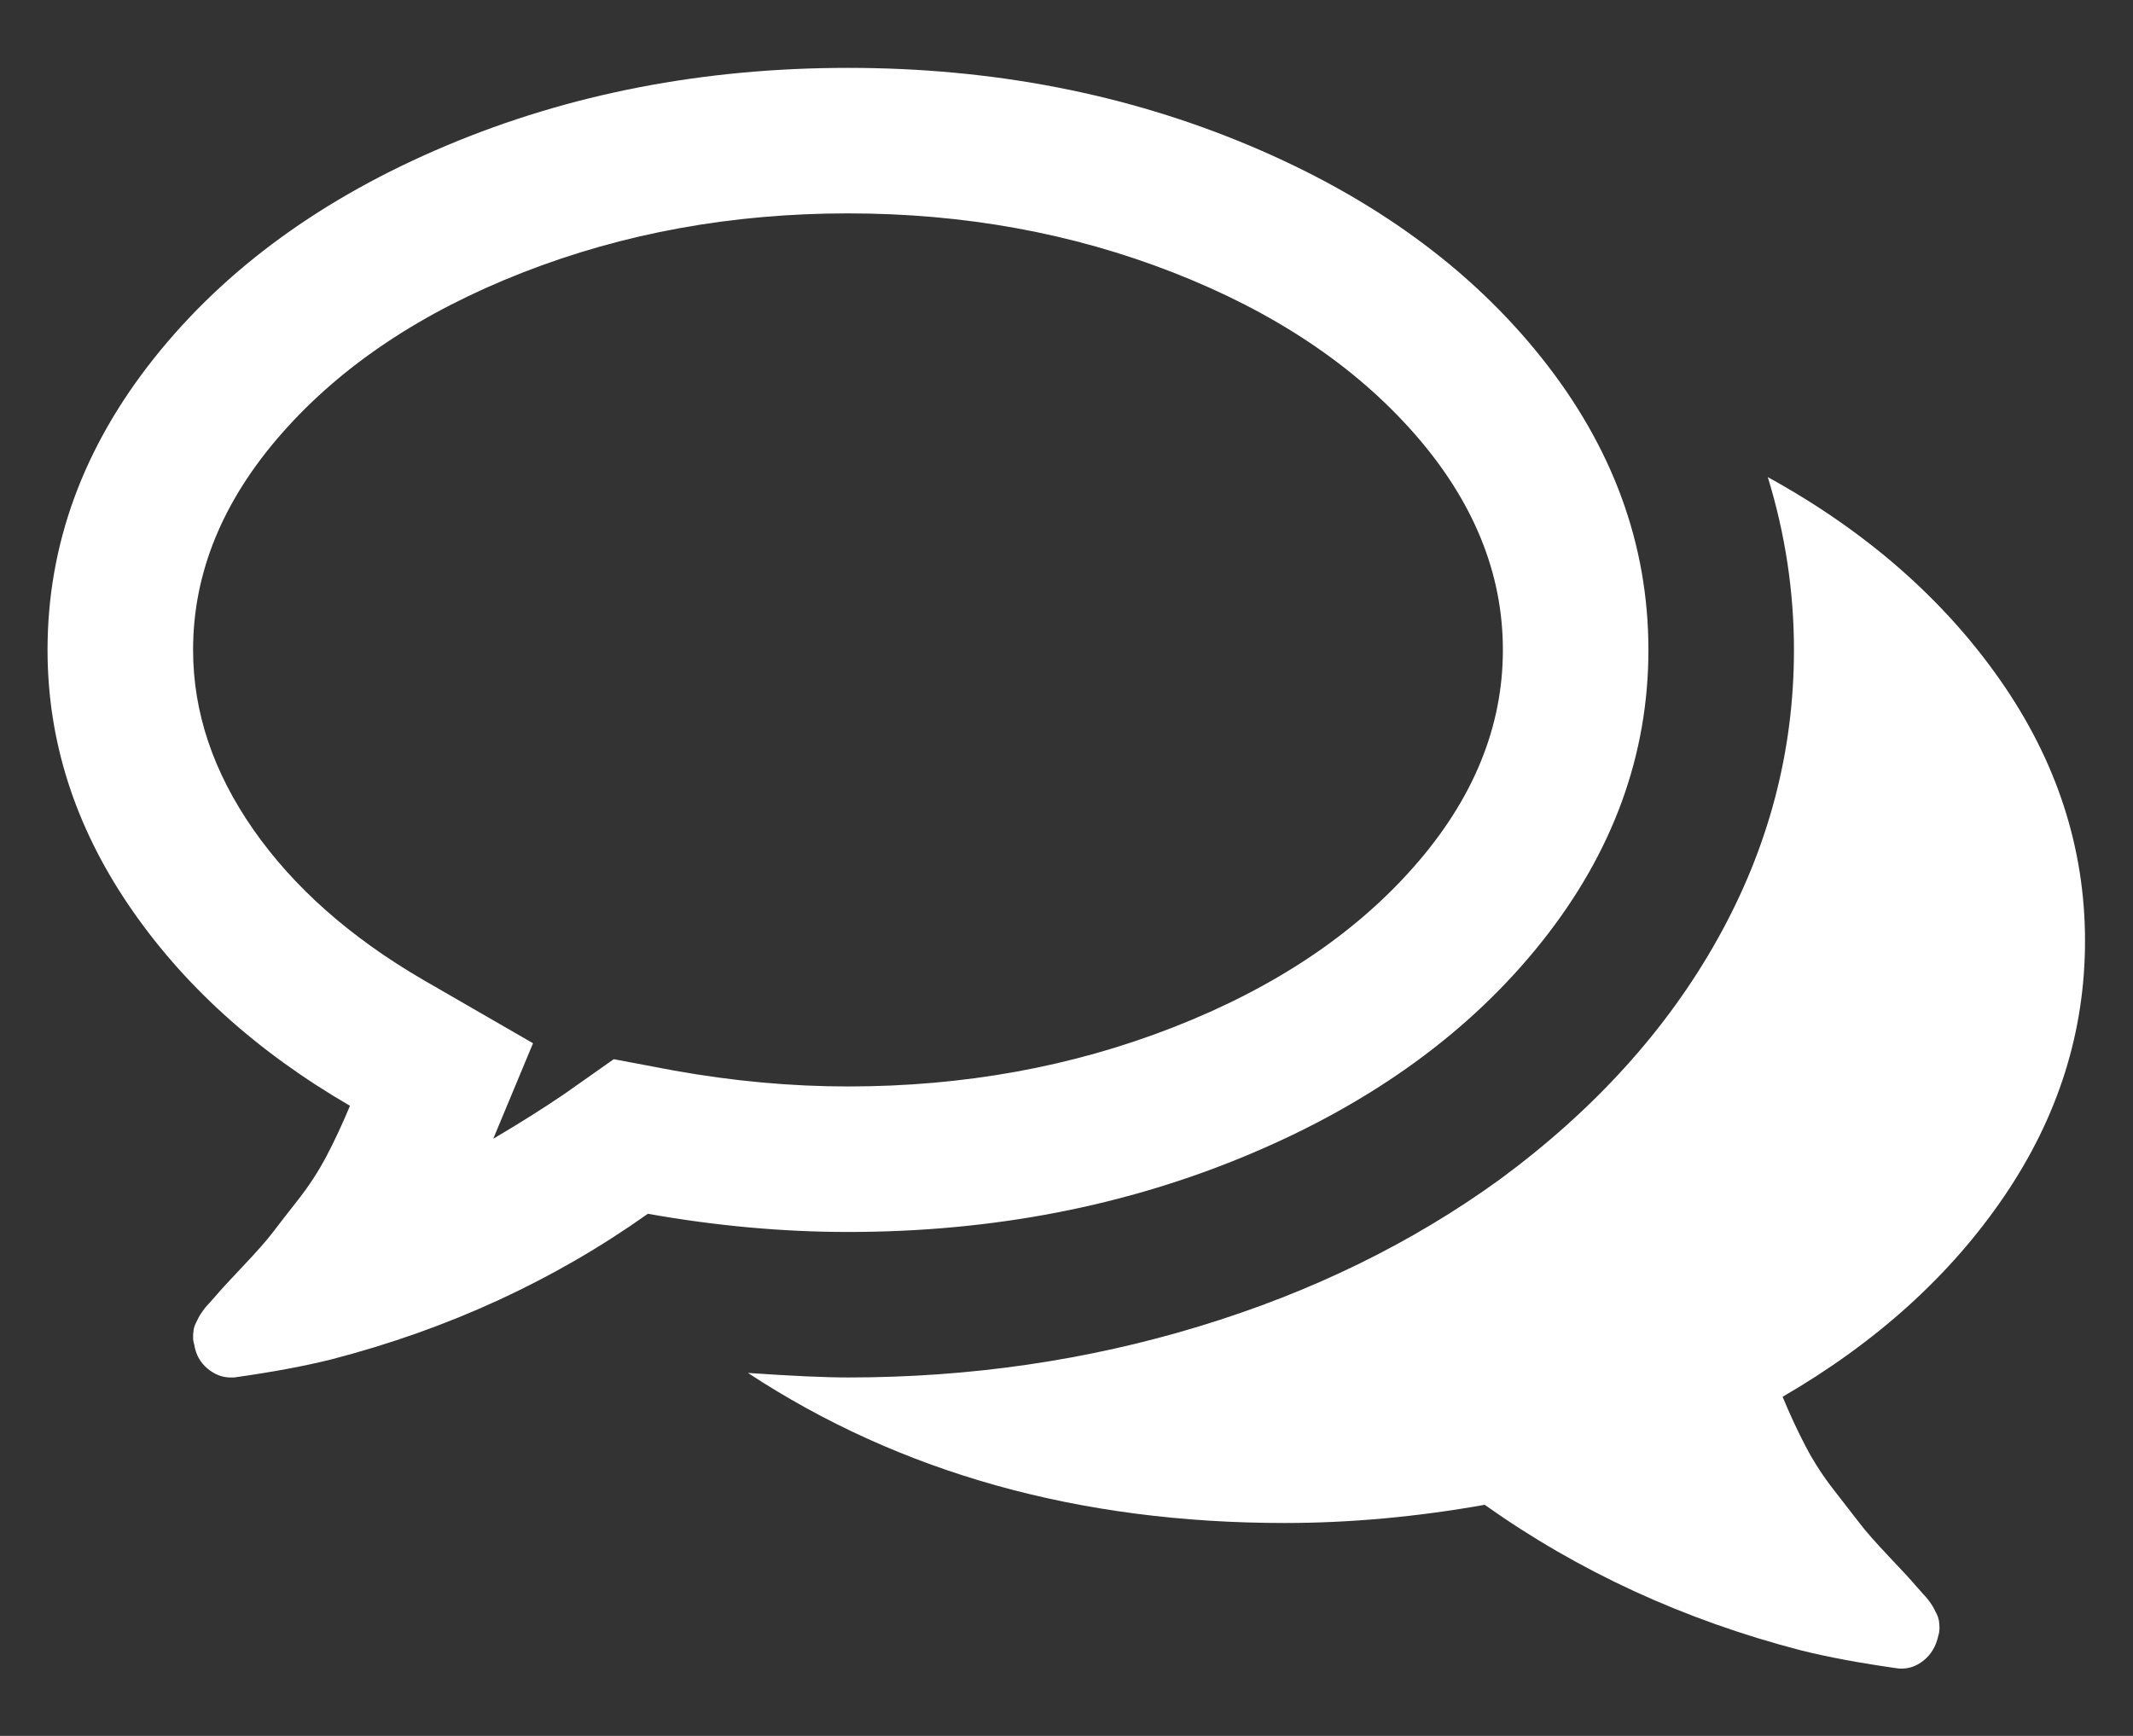 <svg xmlns:dc="http://purl.org/dc/elements/1.1/" xmlns:cc="http://creativecommons.org/ns#" xmlns:rdf="http://www.w3.org/1999/02/22-rdf-syntax-ns#" xmlns:svg="http://www.w3.org/2000/svg" xmlns="http://www.w3.org/2000/svg" id="svg2330" viewBox="0 0 43 35" height="35mm" width="43mm"><rect x="0" y="0" width="43" height="35" fill="#333333" stroke="none"/><defs id="defs2324"></defs><g transform="translate(0,-262)" id="layer1"><g style="display:inline" transform="matrix(0.353,0,0,-0.353,28.498,270.726)" id="g289"><path id="path291" style="fill:#ffffff;fill-opacity:1;fill-rule:nonzero;stroke:none" d="m 0,0 c 3.398,-3.853 5.097,-7.987 5.097,-12.402 0,-4.415 -1.699,-8.55 -5.097,-12.402 -3.399,-3.853 -7.976,-6.905 -13.733,-9.155 -5.758,-2.252 -11.947,-3.377 -18.57,-3.377 -3.247,0 -6.559,0.303 -9.935,0.909 l -3.441,0.649 -2.857,-2.012 c -1.213,-0.823 -2.555,-1.667 -4.026,-2.533 l 2.272,5.455 -6.298,3.636 c -4.156,2.423 -7.381,5.281 -9.675,8.571 -2.295,3.289 -3.441,6.709 -3.441,10.259 0,4.415 1.698,8.549 5.097,12.402 3.398,3.852 7.975,6.904 13.733,9.155 5.757,2.251 11.947,3.377 18.571,3.377 6.623,0 12.812,-1.126 18.57,-3.377 C -7.976,6.904 -3.399,3.852 0,0 m -71.912,4.285 c -4.069,-5.108 -6.104,-10.671 -6.104,-16.687 0,-5.152 1.537,-10 4.611,-14.545 3.073,-4.545 7.293,-8.376 12.661,-11.493 -0.433,-1.039 -0.876,-1.991 -1.331,-2.857 -0.454,-0.866 -0.996,-1.699 -1.623,-2.5 -0.628,-0.801 -1.115,-1.428 -1.461,-1.883 -0.347,-0.454 -0.909,-1.093 -1.688,-1.915 -0.779,-0.823 -1.278,-1.364 -1.494,-1.623 -0.043,-0.044 -0.13,-0.141 -0.259,-0.292 -0.13,-0.153 -0.228,-0.26 -0.293,-0.325 -0.065,-0.065 -0.152,-0.174 -0.259,-0.325 -0.109,-0.152 -0.185,-0.271 -0.228,-0.357 -0.043,-0.087 -0.097,-0.195 -0.162,-0.325 -0.065,-0.129 -0.109,-0.259 -0.13,-0.389 -0.022,-0.13 -0.032,-0.271 -0.032,-0.422 0,-0.152 0.021,-0.293 0.065,-0.422 0.086,-0.563 0.335,-1.018 0.746,-1.364 0.411,-0.347 0.855,-0.519 1.331,-0.519 h 0.195 c 2.164,0.302 4.026,0.649 5.584,1.039 6.666,1.73 12.683,4.501 18.051,8.311 3.896,-0.693 7.705,-1.039 11.429,-1.039 8.267,0 15.918,1.482 22.953,4.448 7.034,2.964 12.585,7.001 16.655,12.109 4.068,5.108 6.103,10.671 6.103,16.688 0,6.016 -2.035,11.579 -6.103,16.687 -4.07,5.108 -9.621,9.145 -16.655,12.11 -7.035,2.965 -14.686,4.448 -22.953,4.448 -8.269,0 -15.92,-1.483 -22.954,-4.448 C -62.292,13.43 -67.844,9.393 -71.912,4.285 M 33.732,-43.602 c 3.073,4.523 4.61,9.383 4.61,14.577 0,5.325 -1.623,10.302 -4.87,14.935 -3.246,4.631 -7.662,8.484 -13.246,11.558 0.996,-3.247 1.494,-6.537 1.494,-9.87 0,-5.801 -1.451,-11.298 -4.351,-16.493 -2.9,-5.194 -7.056,-9.783 -12.467,-13.765 -5.022,-3.636 -10.736,-6.429 -17.142,-8.376 -6.406,-1.948 -13.094,-2.922 -20.063,-2.922 -1.299,0 -3.204,0.086 -5.715,0.259 8.701,-5.714 18.917,-8.571 30.648,-8.571 3.723,0 7.532,0.346 11.428,1.039 5.367,-3.808 11.385,-6.579 18.051,-8.311 1.559,-0.39 3.419,-0.736 5.584,-1.039 0.52,-0.043 0.996,0.109 1.429,0.455 0.432,0.346 0.714,0.822 0.844,1.428 0.043,0.13 0.065,0.271 0.065,0.422 0,0.152 -0.011,0.292 -0.032,0.422 -0.023,0.13 -0.065,0.26 -0.13,0.39 -0.065,0.13 -0.12,0.238 -0.163,0.324 -0.043,0.088 -0.119,0.206 -0.227,0.358 -0.109,0.152 -0.195,0.259 -0.26,0.324 -0.065,0.065 -0.162,0.174 -0.292,0.325 -0.13,0.152 -0.217,0.249 -0.26,0.292 -0.217,0.26 -0.714,0.802 -1.493,1.623 -0.779,0.823 -1.342,1.461 -1.688,1.916 -0.347,0.454 -0.834,1.081 -1.461,1.883 -0.628,0.8 -1.169,1.633 -1.624,2.5 -0.454,0.865 -0.898,1.818 -1.331,2.857 5.367,3.116 9.588,6.936 12.662,11.46"></path></g></g></svg>